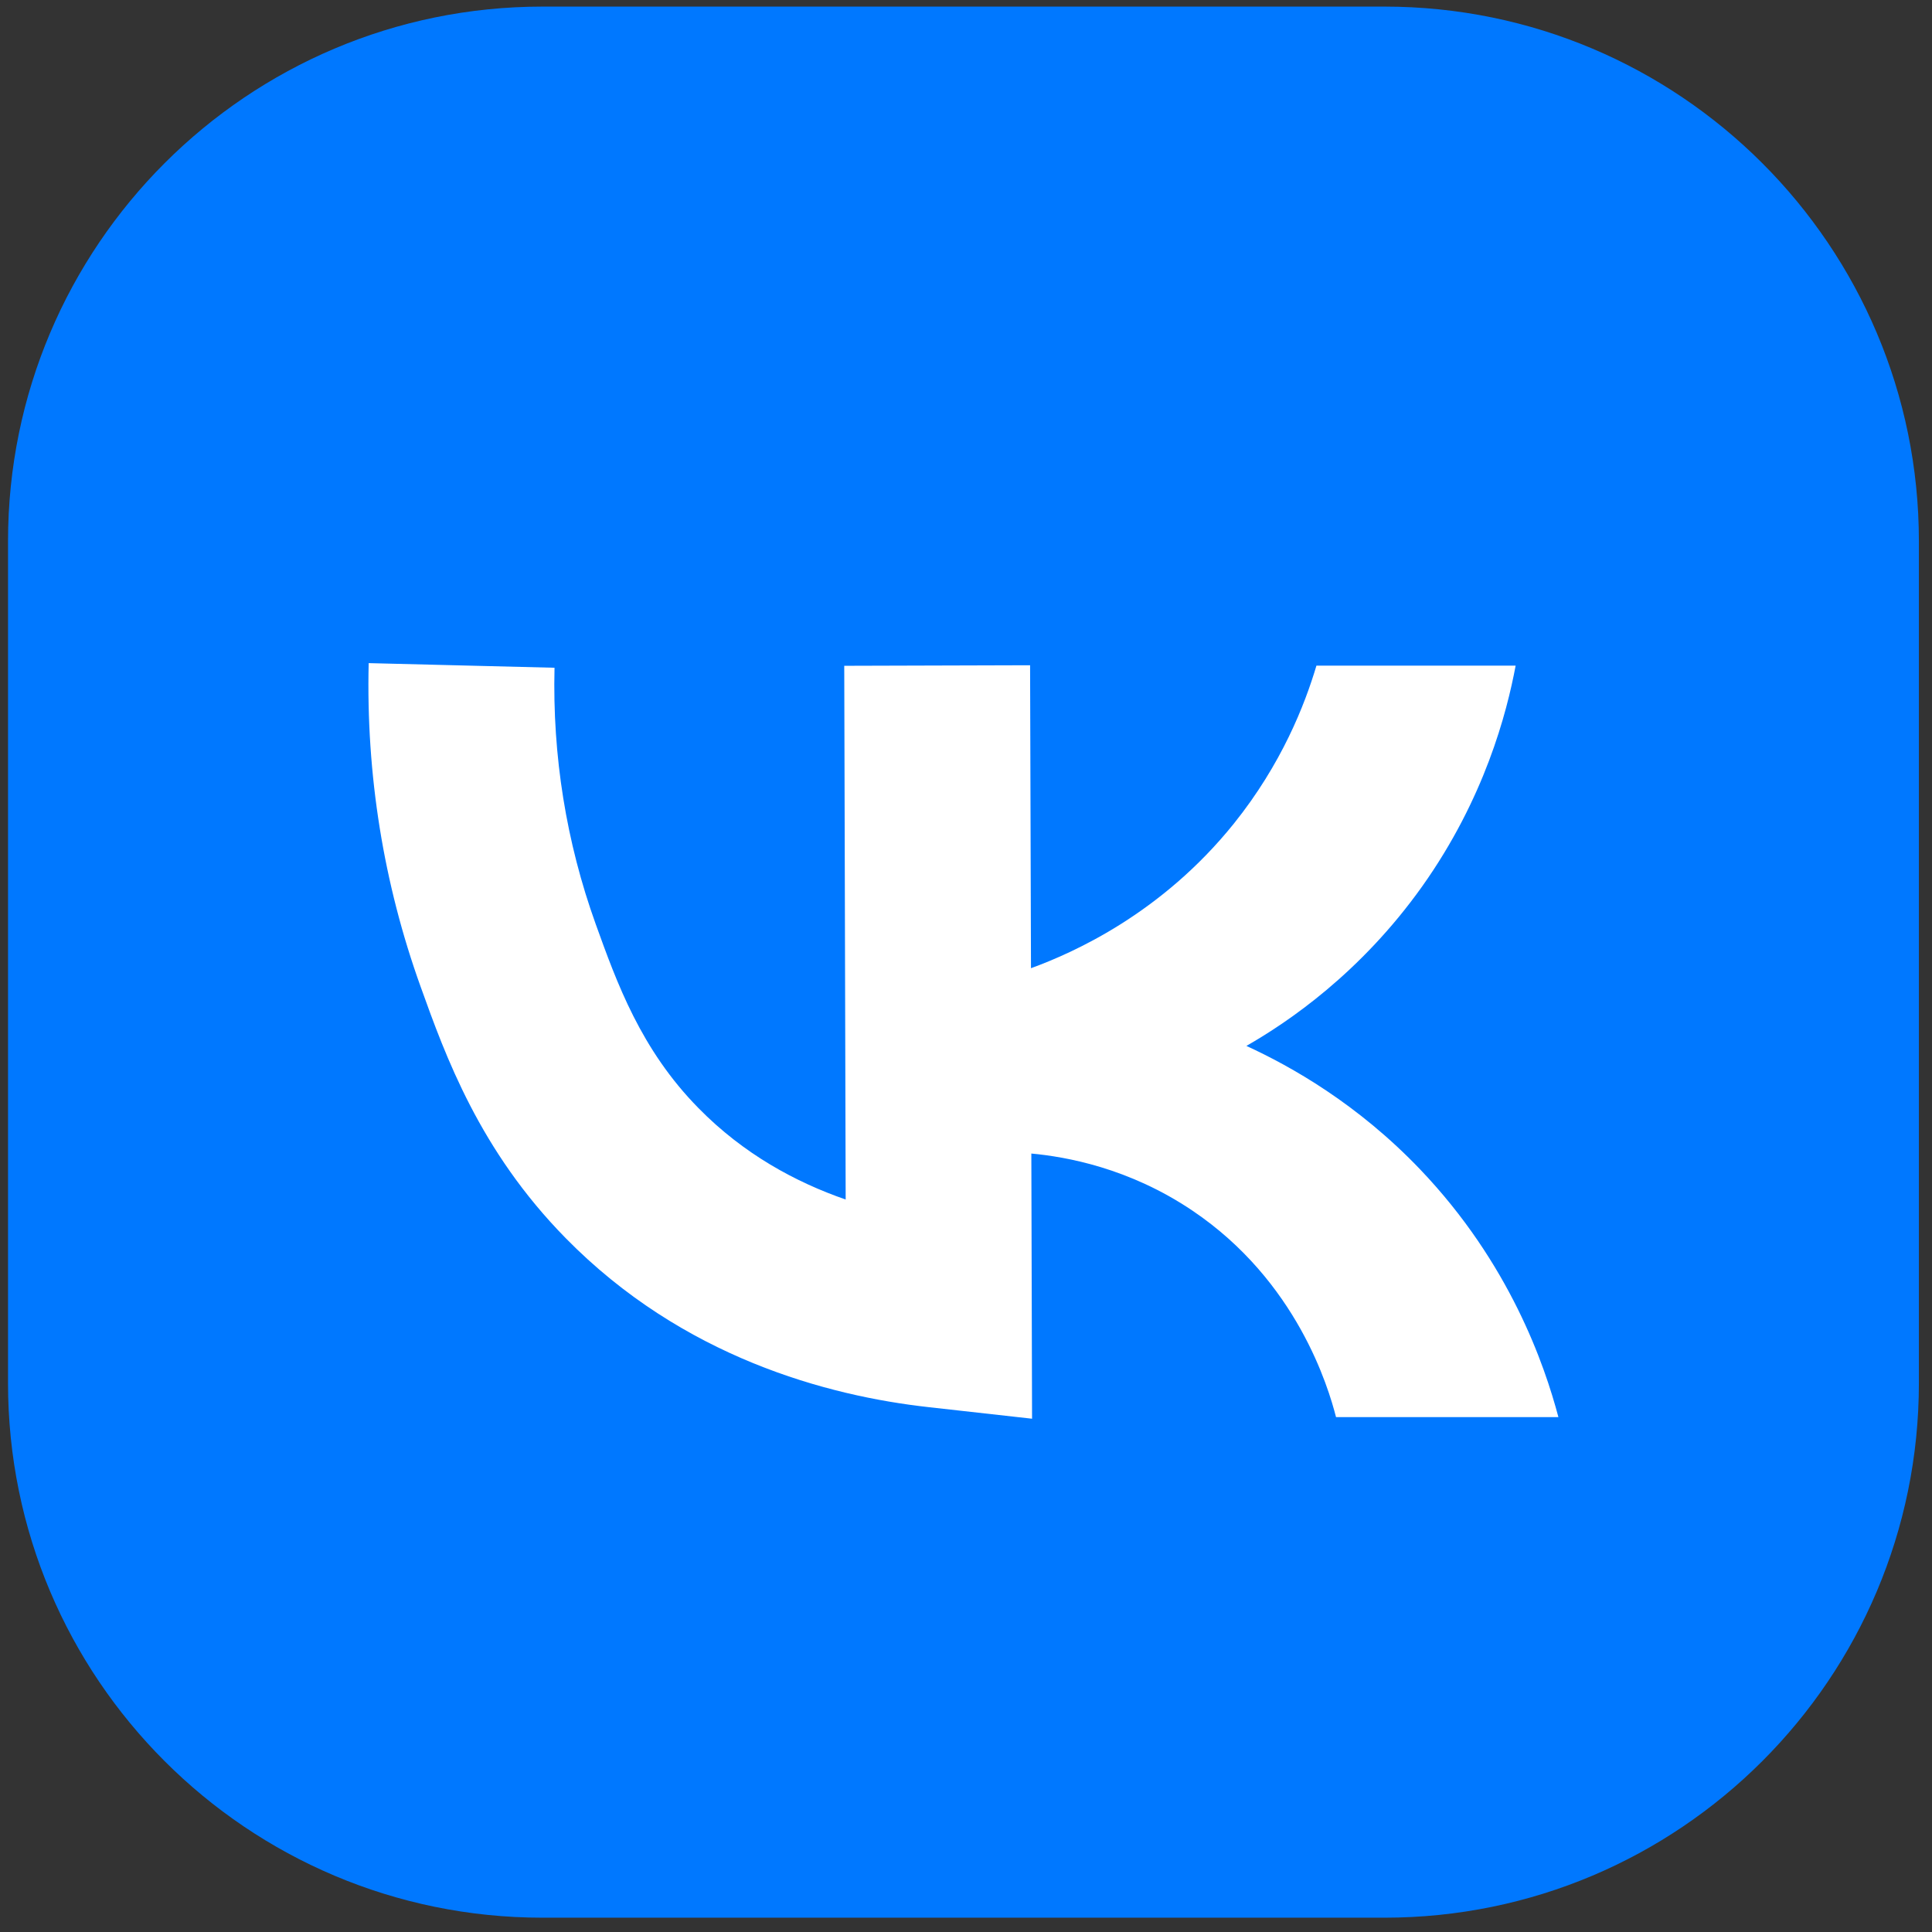 <?xml version="1.0" encoding="UTF-8"?> <svg xmlns="http://www.w3.org/2000/svg" width="99" height="99" viewBox="0 0 99 99" fill="none"><rect x="0" y="0" width="99" height="99" fill="#333333" stroke="none"/><path d="M70.936 0.338H27.803C12.675 0.338 0.411 12.604 0.411 27.734V70.872C0.411 86.002 12.675 98.267 27.803 98.267H70.936C86.064 98.267 98.328 86.002 98.328 70.872V27.734C98.328 12.604 86.064 0.338 70.936 0.338Z" fill="#0078FF"></path><path d="M72.789 59.941C69.557 56.553 66.151 54.645 63.869 53.595C66.005 52.371 69.712 49.869 72.881 45.413C76.076 40.911 77.209 36.537 77.665 34.108H67.457C66.864 36.107 65.677 39.148 63.23 42.198C59.532 46.801 55.03 48.81 52.83 49.613L52.784 34.089L43.261 34.117L43.334 61.466C40.778 60.581 38.102 59.138 35.792 56.782C32.834 53.777 31.61 50.362 30.524 47.349C29.017 43.157 28.305 38.737 28.415 34.217L18.892 33.98C18.755 39.687 19.649 45.267 21.558 50.572C22.827 54.106 24.571 58.955 28.99 63.448C34.989 69.557 42.412 71.529 47.58 72.105L52.885 72.698L52.848 59.11C54.619 59.275 57.852 59.841 61.111 62.041C66.462 65.649 68.069 71.091 68.461 72.616H79.856C79.144 69.931 77.364 64.735 72.78 59.932L72.789 59.941Z" fill="white"></path></svg> 